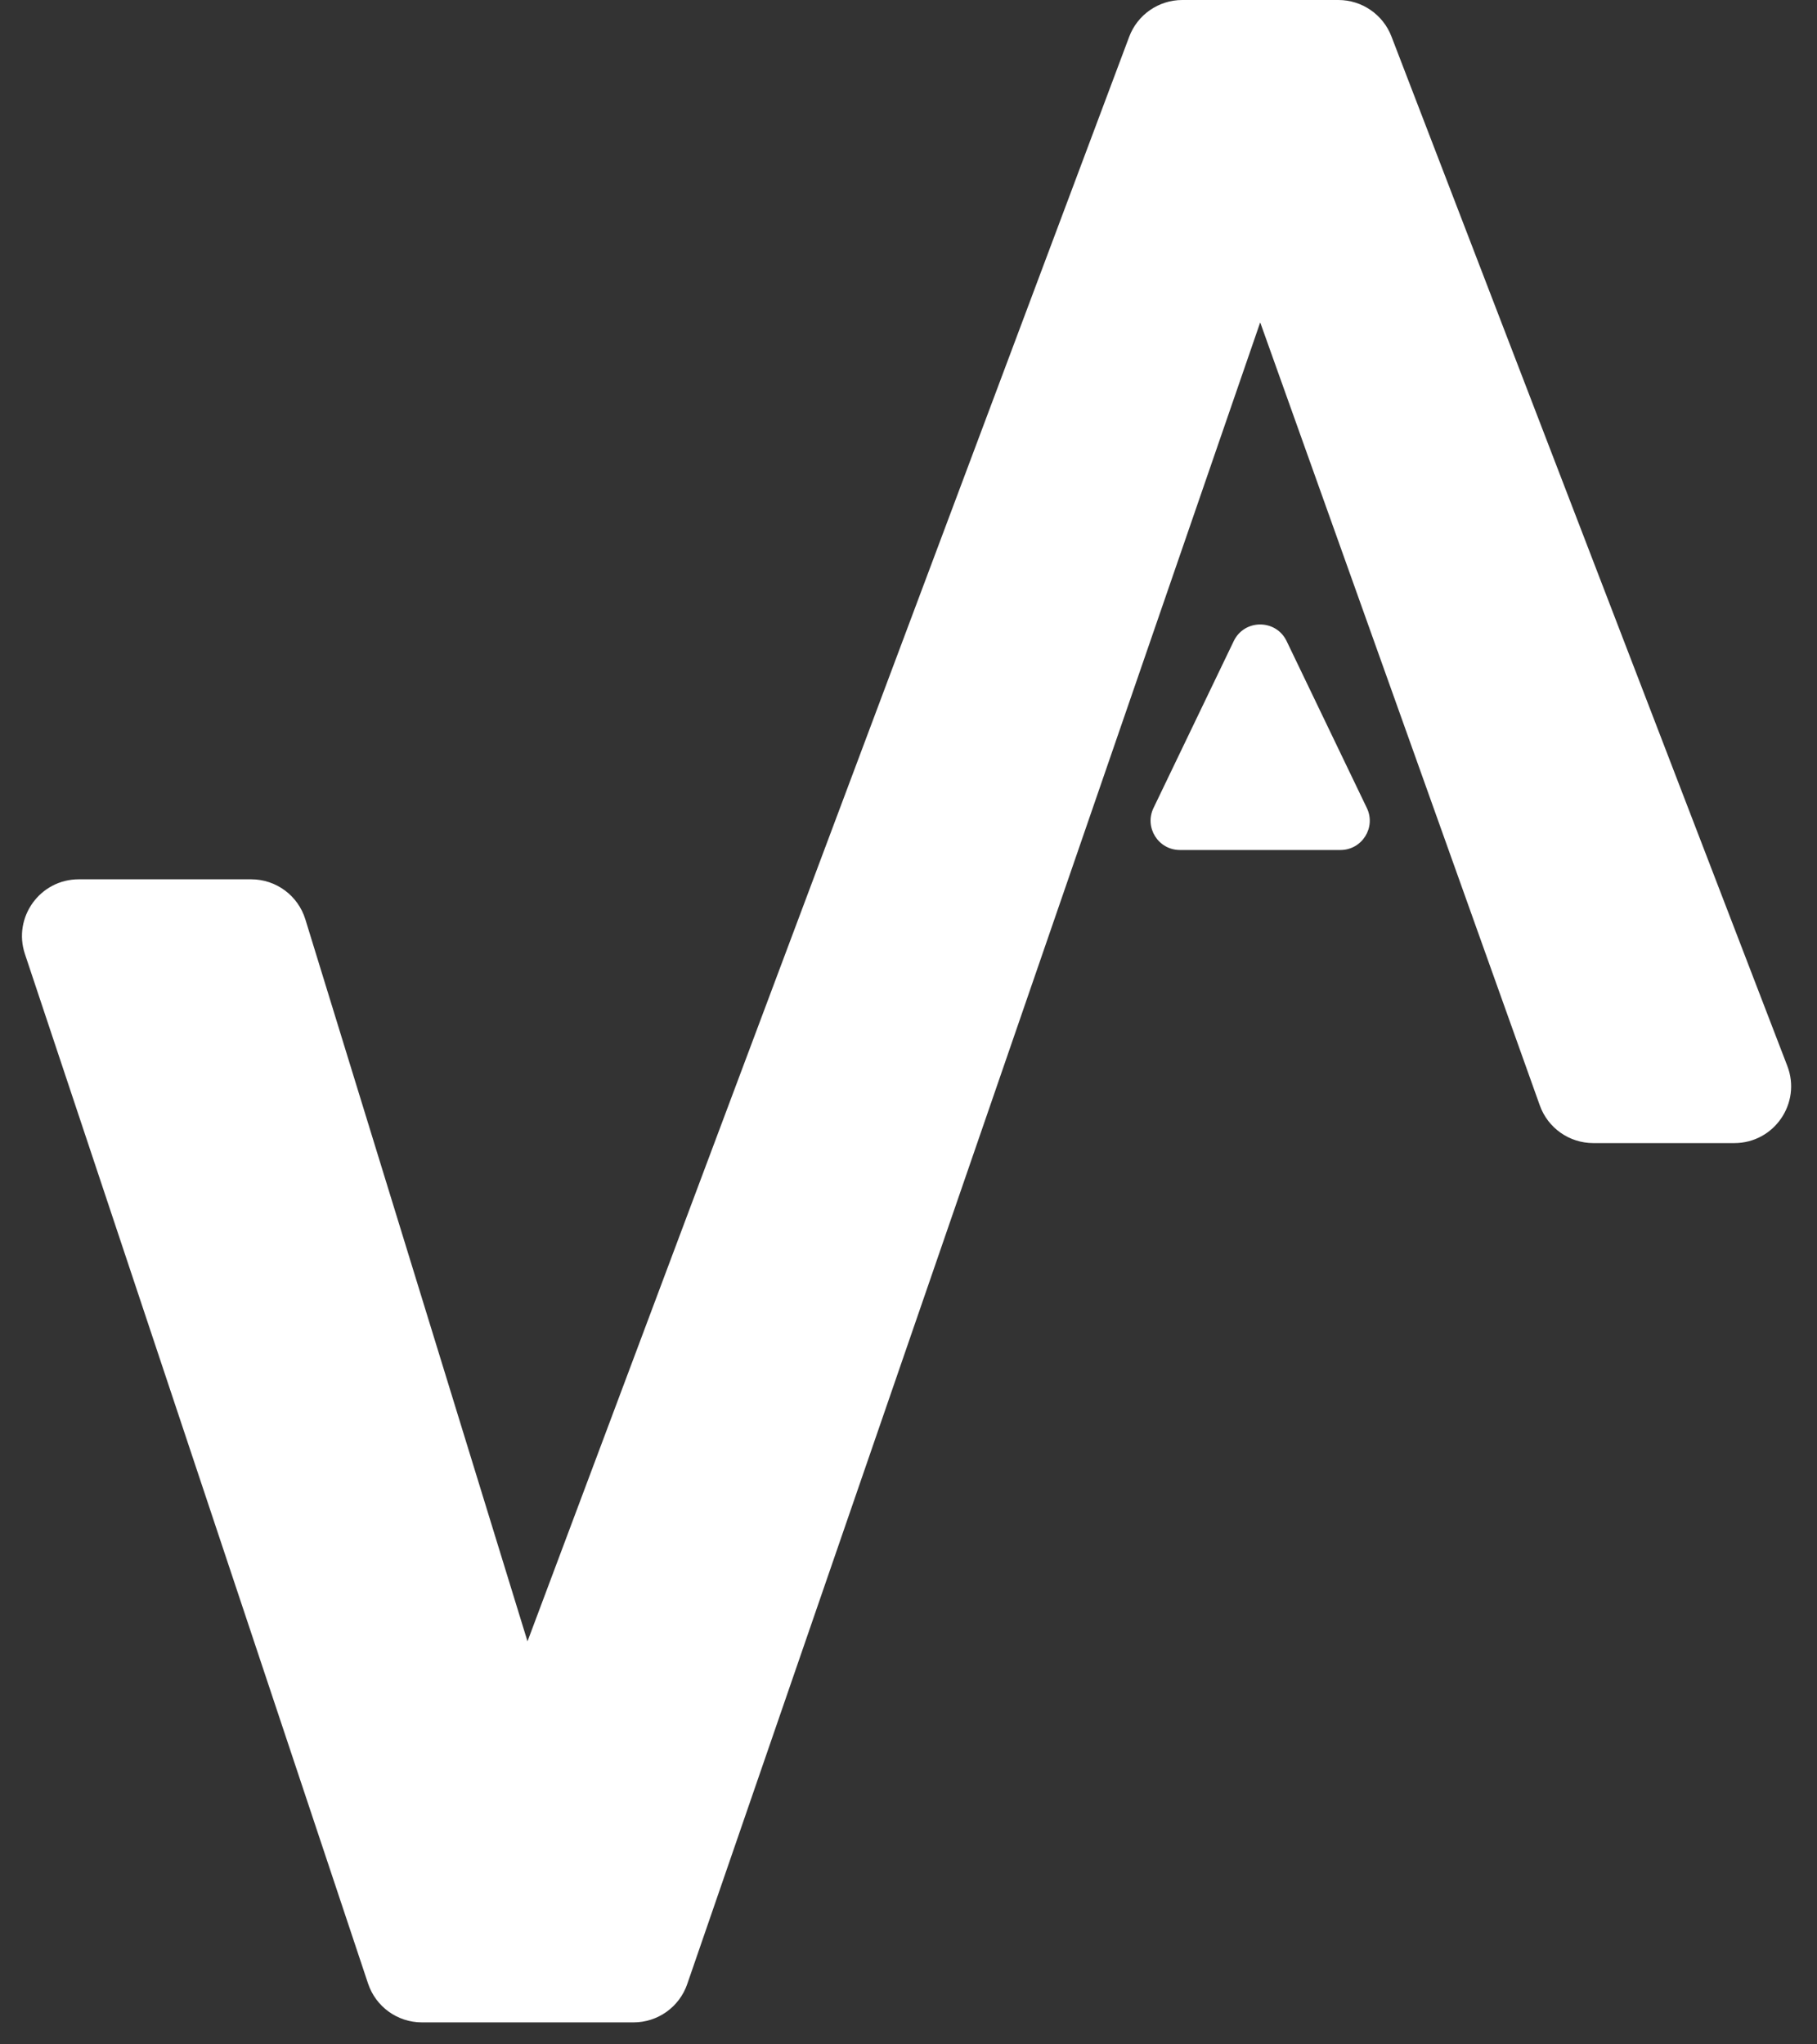 <?xml version="1.0" encoding="UTF-8"?> <svg xmlns="http://www.w3.org/2000/svg" width="32" height="36" viewBox="0 0 32 36" fill="none"><rect x="0" y="0" width="32" height="36" fill="#333333" stroke="none"/><path d="M4.423 15.484H1.387C0.705 15.484 0.223 16.153 0.439 16.8L6.482 34.929C6.618 35.337 7 35.613 7.43 35.613H11.158C11.585 35.613 11.964 35.342 12.103 34.939L22.194 5.677L27.118 19.465C27.26 19.863 27.637 20.129 28.06 20.129H30.544C31.246 20.129 31.729 19.425 31.477 18.77L24.505 0.641C24.356 0.255 23.985 0 23.571 0H20.822C20.405 0 20.032 0.259 19.886 0.649L9.29 28.903L5.378 16.19C5.249 15.77 4.862 15.484 4.423 15.484Z" fill="white"></path><path d="M21.728 11.289C21.916 10.899 22.471 10.899 22.659 11.289L24.072 14.228C24.237 14.57 23.988 14.968 23.607 14.968H20.78C20.399 14.968 20.15 14.57 20.315 14.228L21.728 11.289Z" fill="white"></path></svg> 